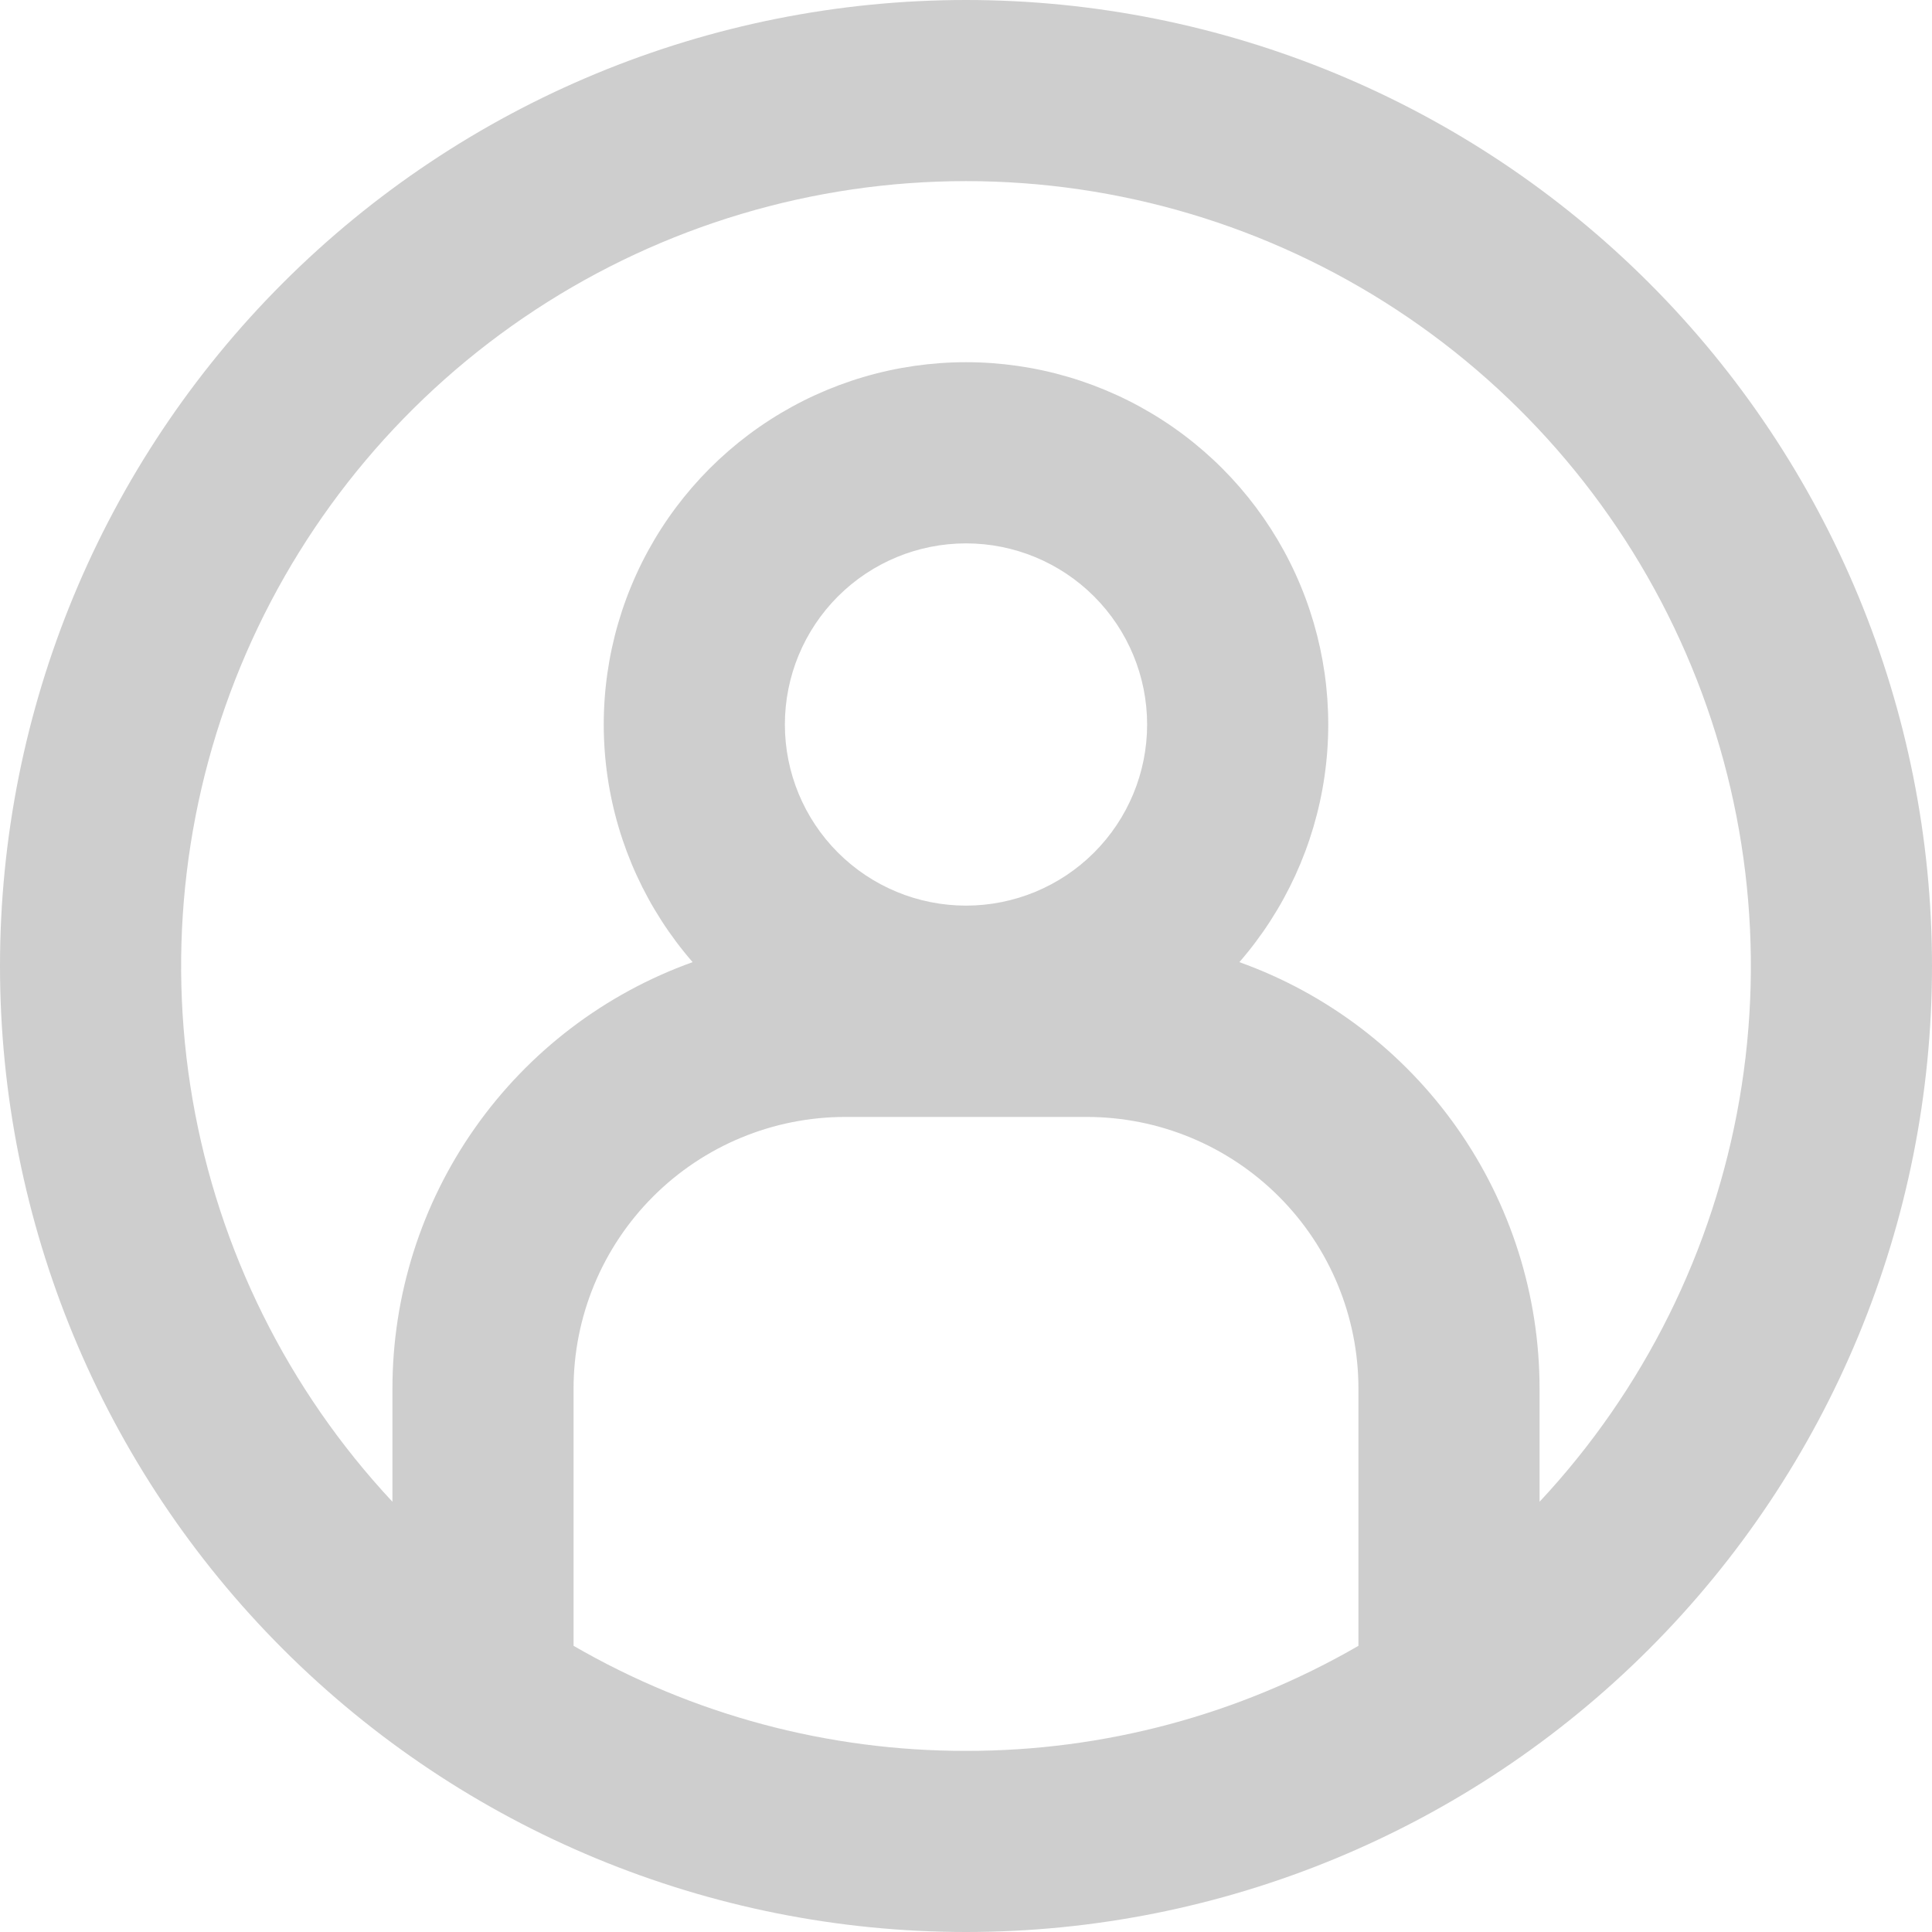 <svg width="220" height="220" viewBox="0 0 220 220" fill="none" xmlns="http://www.w3.org/2000/svg">
<path fill-rule="evenodd" clip-rule="evenodd" d="M110 199.375C125.69 199.398 141.107 195.271 154.688 187.413V158.125C154.688 149.92 151.428 142.051 145.626 136.249C139.824 130.447 131.955 127.188 123.75 127.188H96.25C88.045 127.188 80.176 130.447 74.374 136.249C68.572 142.051 65.312 149.92 65.312 158.125V187.413C78.893 195.271 94.31 199.398 110 199.375ZM175.312 158.125V171.009C187.202 158.281 195.114 142.355 198.074 125.191C201.035 108.027 198.916 90.372 191.977 74.396C185.039 58.42 173.584 44.82 159.02 35.267C144.456 25.713 127.418 20.624 110 20.624C92.582 20.624 75.544 25.713 60.98 35.267C46.416 44.82 34.961 58.42 28.023 74.396C21.084 90.372 18.965 108.027 21.926 125.191C24.886 142.355 32.798 158.281 44.688 171.009V158.125C44.687 147.495 47.971 137.124 54.09 128.431C60.208 119.738 68.863 113.147 78.87 109.56C73.678 103.588 70.313 96.248 69.177 88.417C68.041 80.585 69.182 72.592 72.463 65.391C75.745 58.19 81.029 52.084 87.684 47.803C94.34 43.522 102.086 41.245 110 41.245C117.914 41.245 125.66 43.522 132.316 47.803C138.971 52.084 144.255 58.19 147.536 65.391C150.818 72.592 151.959 80.585 150.823 88.417C149.687 96.248 146.322 103.588 141.13 109.56C151.137 113.147 159.792 119.738 165.91 128.431C172.029 137.124 175.313 147.495 175.312 158.125ZM110 220C139.174 220 167.153 208.411 187.782 187.782C208.411 167.153 220 139.174 220 110C220 80.826 208.411 52.847 187.782 32.218C167.153 11.589 139.174 0 110 0C80.826 0 52.847 11.589 32.218 32.218C11.589 52.847 0 80.826 0 110C0 139.174 11.589 167.153 32.218 187.782C52.847 208.411 80.826 220 110 220ZM130.625 82.5C130.625 87.97 128.452 93.216 124.584 97.084C120.716 100.952 115.47 103.125 110 103.125C104.53 103.125 99.284 100.952 95.416 97.084C91.548 93.216 89.375 87.97 89.375 82.5C89.375 77.03 91.548 71.784 95.416 67.916C99.284 64.048 104.53 61.875 110 61.875C115.47 61.875 120.716 64.048 124.584 67.916C128.452 71.784 130.625 77.03 130.625 82.5Z" fill="#CECECE"/>
</svg>
